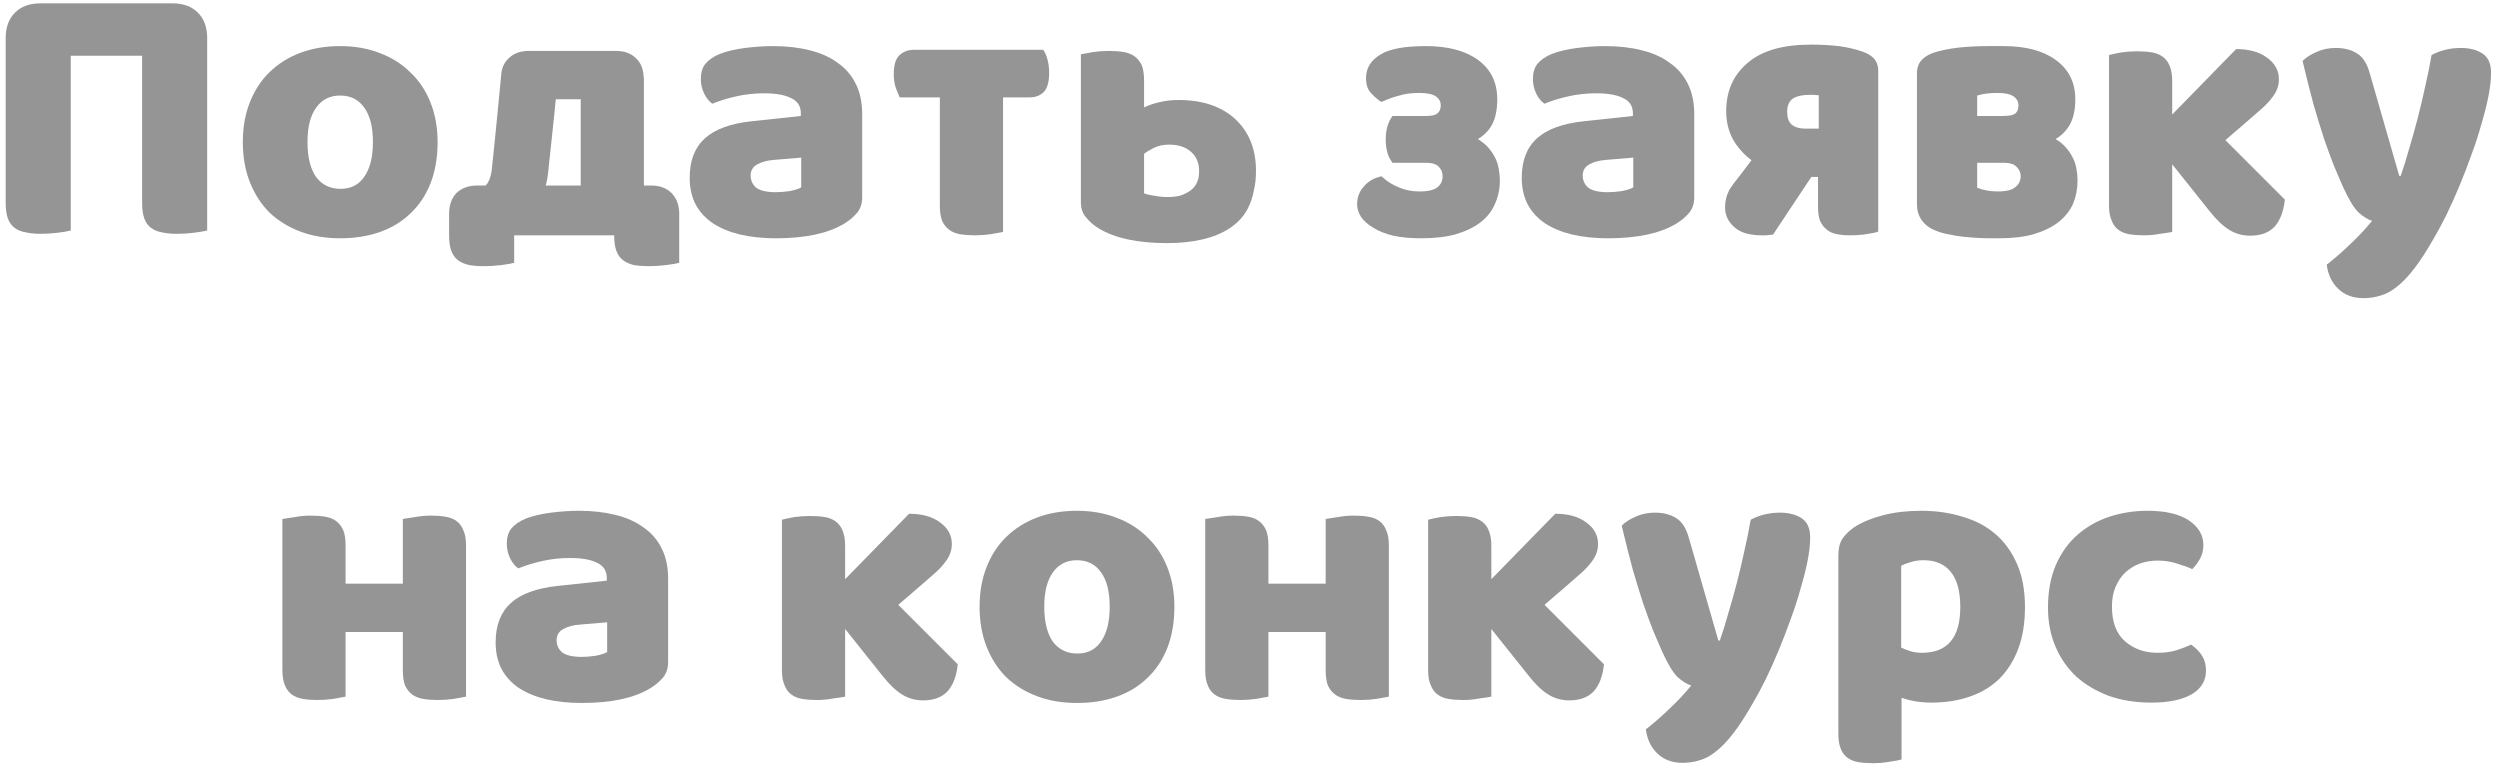 <?xml version="1.0" encoding="UTF-8"?> <svg xmlns="http://www.w3.org/2000/svg" width="269" height="83" viewBox="0 0 269 83" fill="none"> <path d="M18.572 0.36C19.718 0.36 20.625 0.693 21.292 1.36C21.958 2.027 22.292 2.933 22.292 4.08V24.8C21.998 24.88 21.532 24.96 20.892 25.04C20.278 25.12 19.665 25.16 19.052 25.16C18.438 25.16 17.892 25.107 17.412 25C16.958 24.92 16.572 24.76 16.252 24.52C15.932 24.28 15.692 23.947 15.532 23.52C15.372 23.093 15.292 22.533 15.292 21.84V6H7.612V24.8C7.318 24.88 6.865 24.96 6.252 25.04C5.612 25.12 4.985 25.16 4.372 25.16C3.758 25.16 3.225 25.107 2.772 25C2.292 24.92 1.892 24.76 1.572 24.52C1.252 24.28 1.012 23.947 0.852 23.52C0.692 23.093 0.612 22.533 0.612 21.84V4.08C0.612 2.933 0.945 2.027 1.612 1.36C2.278 0.693 3.185 0.36 4.332 0.36H18.572Z" fill="#959595"></path> <path d="M47.087 15.28C47.087 16.933 46.833 18.413 46.327 19.72C45.82 21 45.1 22.08 44.167 22.96C43.26 23.84 42.167 24.506 40.887 24.96C39.607 25.413 38.18 25.64 36.607 25.64C35.033 25.64 33.607 25.4 32.327 24.92C31.047 24.44 29.94 23.76 29.007 22.88C28.1 21.973 27.393 20.88 26.887 19.6C26.38 18.32 26.127 16.88 26.127 15.28C26.127 13.707 26.38 12.28 26.887 11C27.393 9.72 28.1 8.64 29.007 7.76C29.94 6.853 31.047 6.16 32.327 5.68C33.607 5.2 35.033 4.96 36.607 4.96C38.18 4.96 39.607 5.213 40.887 5.72C42.167 6.2 43.26 6.893 44.167 7.8C45.1 8.68 45.82 9.76 46.327 11.04C46.833 12.32 47.087 13.733 47.087 15.28ZM33.087 15.28C33.087 16.907 33.393 18.16 34.007 19.04C34.647 19.893 35.527 20.32 36.647 20.32C37.767 20.32 38.62 19.88 39.207 19C39.82 18.12 40.127 16.88 40.127 15.28C40.127 13.68 39.82 12.453 39.207 11.6C38.593 10.72 37.727 10.28 36.607 10.28C35.487 10.28 34.62 10.72 34.007 11.6C33.393 12.453 33.087 13.68 33.087 15.28Z" fill="#959595"></path> <path d="M62.484 19.96V10.68H59.804L59.604 12.68L59.004 18.32C58.951 18.907 58.858 19.453 58.724 19.96H62.484ZM70.044 19.96C70.978 19.96 71.711 20.227 72.244 20.76C72.804 21.32 73.084 22.067 73.084 23V28.28C72.791 28.36 72.324 28.44 71.684 28.52C71.071 28.6 70.457 28.64 69.844 28.64C69.231 28.64 68.684 28.6 68.204 28.52C67.751 28.413 67.364 28.24 67.044 28C66.724 27.76 66.484 27.427 66.324 27C66.164 26.573 66.084 26.013 66.084 25.32H55.324V28.28C55.031 28.36 54.578 28.44 53.964 28.52C53.324 28.6 52.697 28.64 52.084 28.64C51.471 28.64 50.938 28.6 50.484 28.52C50.004 28.413 49.604 28.24 49.284 28C48.964 27.76 48.724 27.427 48.564 27C48.404 26.573 48.324 26.013 48.324 25.32V23C48.324 22.067 48.591 21.32 49.124 20.76C49.684 20.227 50.431 19.96 51.364 19.96H52.244L52.284 19.92C52.578 19.627 52.778 19.146 52.884 18.48C52.911 18.16 52.951 17.8 53.004 17.4C53.057 16.893 53.111 16.387 53.164 15.88C53.297 14.546 53.417 13.347 53.524 12.28L53.964 7.72C54.071 7.133 54.324 6.653 54.724 6.28C55.258 5.747 55.977 5.48 56.884 5.48H66.284C67.191 5.48 67.911 5.747 68.444 6.28C68.924 6.733 69.191 7.347 69.244 8.12L69.284 8.44V19.96H70.044Z" fill="#959595"></path> <path d="M83.49 20.68C83.943 20.68 84.436 20.64 84.97 20.56C85.53 20.453 85.943 20.32 86.21 20.16V16.96L83.33 17.2C82.583 17.253 81.97 17.413 81.49 17.68C81.01 17.947 80.77 18.346 80.77 18.88C80.77 19.413 80.97 19.853 81.37 20.2C81.796 20.52 82.503 20.68 83.49 20.68ZM83.17 4.96C84.61 4.96 85.916 5.107 87.09 5.4C88.29 5.693 89.303 6.147 90.13 6.76C90.983 7.347 91.636 8.107 92.09 9.04C92.543 9.947 92.77 11.027 92.77 12.28V21.24C92.77 21.933 92.57 22.506 92.17 22.96C91.796 23.387 91.343 23.76 90.81 24.08C89.076 25.12 86.636 25.64 83.49 25.64C82.076 25.64 80.796 25.506 79.65 25.24C78.53 24.973 77.556 24.573 76.73 24.04C75.93 23.506 75.303 22.826 74.85 22C74.423 21.173 74.21 20.213 74.21 19.12C74.21 17.28 74.757 15.867 75.85 14.88C76.943 13.893 78.636 13.28 80.93 13.04L86.17 12.48V12.2C86.17 11.427 85.823 10.88 85.13 10.56C84.463 10.213 83.49 10.04 82.21 10.04C81.197 10.04 80.21 10.146 79.25 10.36C78.29 10.573 77.423 10.84 76.65 11.16C76.303 10.92 76.01 10.56 75.77 10.08C75.53 9.573 75.41 9.053 75.41 8.52C75.41 7.827 75.57 7.28 75.89 6.88C76.237 6.453 76.757 6.093 77.45 5.8C78.223 5.507 79.13 5.293 80.17 5.16C81.237 5.027 82.237 4.96 83.17 4.96Z" fill="#959595"></path> <path d="M112.248 5.36C112.461 5.653 112.621 6.027 112.728 6.48C112.834 6.907 112.888 7.36 112.888 7.84C112.888 8.827 112.688 9.52 112.288 9.92C111.914 10.293 111.394 10.48 110.728 10.48H107.928V24.96C107.661 25.013 107.221 25.093 106.608 25.2C106.048 25.28 105.474 25.32 104.888 25.32C104.301 25.32 103.768 25.28 103.288 25.2C102.834 25.12 102.448 24.96 102.128 24.72C101.808 24.48 101.554 24.16 101.368 23.76C101.208 23.333 101.128 22.787 101.128 22.12V10.48H96.808C96.674 10.187 96.528 9.827 96.368 9.4C96.234 8.947 96.168 8.48 96.168 8C96.168 7.013 96.368 6.333 96.768 5.96C97.168 5.56 97.701 5.36 98.368 5.36H112.248Z" fill="#959595"></path> <path d="M127.023 21.04C127.209 20.986 127.423 20.893 127.663 20.76C128.383 20.413 128.823 19.84 128.983 19.04C129.009 18.853 129.023 18.64 129.023 18.4C129.023 17.547 128.743 16.866 128.183 16.36C127.596 15.826 126.796 15.56 125.783 15.56C125.169 15.56 124.623 15.68 124.143 15.92C123.663 16.16 123.316 16.373 123.103 16.56V20.8C123.343 20.907 123.663 20.986 124.063 21.04C124.623 21.146 125.129 21.2 125.583 21.2C126.169 21.2 126.649 21.146 127.023 21.04ZM132.943 12.84C134.409 14.226 135.143 16.067 135.143 18.36C135.143 19.16 135.076 19.826 134.943 20.36C134.809 21.133 134.569 21.853 134.223 22.52C133.769 23.346 133.129 24.026 132.303 24.56C131.503 25.093 130.529 25.493 129.383 25.76C128.263 26.026 126.996 26.16 125.583 26.16C122.436 26.16 119.996 25.64 118.263 24.6C117.729 24.28 117.276 23.893 116.903 23.44C116.503 23.013 116.303 22.453 116.303 21.76V5.84C116.569 5.787 117.009 5.707 117.623 5.6C118.183 5.52 118.756 5.48 119.343 5.48C119.929 5.48 120.449 5.52 120.903 5.6C121.383 5.68 121.783 5.84 122.103 6.08C122.423 6.32 122.676 6.64 122.863 7.04C123.023 7.467 123.103 8.013 123.103 8.68V11.56C123.583 11.32 124.129 11.133 124.743 11C125.356 10.84 126.049 10.76 126.823 10.76C129.409 10.76 131.449 11.453 132.943 12.84Z" fill="#959595"></path> <path d="M160.785 16.8C161.025 17.227 161.185 17.68 161.265 18.16C161.345 18.587 161.385 19.013 161.385 19.44C161.385 20.32 161.212 21.146 160.865 21.92C160.545 22.693 160.025 23.36 159.305 23.92C158.612 24.453 157.732 24.88 156.665 25.2C155.625 25.493 154.385 25.64 152.945 25.64C151.772 25.64 150.759 25.547 149.905 25.36C149.052 25.146 148.345 24.866 147.785 24.52C147.199 24.173 146.759 23.787 146.465 23.36C146.172 22.907 146.025 22.453 146.025 22C146.025 21.253 146.252 20.627 146.705 20.12C147.132 19.587 147.692 19.227 148.385 19.04L148.625 18.96L148.825 19.12C149.252 19.52 149.812 19.866 150.505 20.16C151.172 20.453 151.919 20.6 152.745 20.6C153.679 20.6 154.332 20.44 154.705 20.12C155.052 19.826 155.225 19.44 155.225 18.96C155.225 18.587 155.105 18.267 154.865 18C154.625 17.706 154.212 17.547 153.625 17.52H149.825L149.705 17.32C149.519 17.08 149.372 16.76 149.265 16.36C149.159 15.96 149.105 15.507 149.105 15C149.105 14.52 149.159 14.08 149.265 13.68C149.372 13.28 149.519 12.947 149.705 12.68L149.825 12.48H153.385C153.732 12.48 154.025 12.453 154.265 12.4C154.452 12.347 154.585 12.28 154.665 12.2C154.905 12.013 155.025 11.72 155.025 11.32C155.025 10.947 154.865 10.64 154.545 10.4C154.172 10.133 153.572 10 152.745 10C151.892 10 151.172 10.093 150.585 10.28C149.945 10.44 149.372 10.64 148.865 10.88L148.625 10.96L148.425 10.84C148.105 10.6 147.799 10.32 147.505 10C147.159 9.627 146.985 9.093 146.985 8.4C146.985 7.307 147.519 6.453 148.585 5.84C149.545 5.253 151.159 4.96 153.425 4.96C155.799 4.96 157.665 5.453 159.025 6.44C160.412 7.453 161.105 8.867 161.105 10.68C161.105 12.013 160.839 13.053 160.305 13.8C159.959 14.28 159.532 14.666 159.025 14.96C159.319 15.146 159.585 15.347 159.825 15.56C160.225 15.933 160.545 16.346 160.785 16.8Z" fill="#959595"></path> <path d="M173.021 20.68C173.474 20.68 173.968 20.64 174.501 20.56C175.061 20.453 175.474 20.32 175.741 20.16V16.96L172.861 17.2C172.114 17.253 171.501 17.413 171.021 17.68C170.541 17.947 170.301 18.346 170.301 18.88C170.301 19.413 170.501 19.853 170.901 20.2C171.328 20.52 172.034 20.68 173.021 20.68ZM172.701 4.96C174.141 4.96 175.448 5.107 176.621 5.4C177.821 5.693 178.834 6.147 179.661 6.76C180.514 7.347 181.168 8.107 181.621 9.04C182.074 9.947 182.301 11.027 182.301 12.28V21.24C182.301 21.933 182.101 22.506 181.701 22.96C181.328 23.387 180.874 23.76 180.341 24.08C178.608 25.12 176.168 25.64 173.021 25.64C171.608 25.64 170.328 25.506 169.181 25.24C168.061 24.973 167.088 24.573 166.261 24.04C165.461 23.506 164.834 22.826 164.381 22C163.954 21.173 163.741 20.213 163.741 19.12C163.741 17.28 164.288 15.867 165.381 14.88C166.474 13.893 168.168 13.28 170.461 13.04L175.701 12.48V12.2C175.701 11.427 175.354 10.88 174.661 10.56C173.994 10.213 173.021 10.04 171.741 10.04C170.728 10.04 169.741 10.146 168.781 10.36C167.821 10.573 166.954 10.84 166.181 11.16C165.834 10.92 165.541 10.56 165.301 10.08C165.061 9.573 164.941 9.053 164.941 8.52C164.941 7.827 165.101 7.28 165.421 6.88C165.768 6.453 166.288 6.093 166.981 5.8C167.754 5.507 168.661 5.293 169.701 5.16C170.768 5.027 171.768 4.96 172.701 4.96Z" fill="#959595"></path> <path d="M195.699 10.24H195.539C195.352 10.213 195.126 10.2 194.859 10.2C193.899 10.2 193.219 10.36 192.819 10.68C192.472 10.973 192.299 11.427 192.299 12.04C192.299 12.653 192.459 13.107 192.779 13.4C193.126 13.693 193.619 13.84 194.259 13.84H195.699V10.24ZM200.419 5.56C200.899 5.72 201.286 5.947 201.579 6.24C201.926 6.587 202.099 7.053 202.099 7.64V24.92L201.699 25.04C201.432 25.093 201.046 25.16 200.539 25.24C200.032 25.293 199.539 25.32 199.059 25.32C198.526 25.32 198.072 25.28 197.699 25.2H197.659C197.232 25.12 196.872 24.96 196.579 24.72C196.259 24.48 196.006 24.146 195.819 23.72C195.686 23.32 195.619 22.826 195.619 22.24V19.04H194.899L194.819 19.16L190.779 25.24L190.019 25.32H189.579C188.272 25.32 187.299 25.04 186.659 24.48C185.966 23.893 185.619 23.173 185.619 22.32C185.619 21.627 185.766 21.013 186.059 20.48V20.44C186.352 19.986 186.739 19.466 187.219 18.88L188.459 17.24C187.846 16.787 187.299 16.227 186.819 15.56C186.099 14.546 185.739 13.347 185.739 11.96C185.739 9.773 186.526 8.027 188.099 6.72C189.619 5.44 191.872 4.8 194.859 4.8C195.899 4.8 196.899 4.853 197.859 4.96C198.819 5.093 199.672 5.293 200.419 5.56Z" fill="#959595"></path> <path d="M212.744 20.2C213.41 20.466 214.144 20.6 214.944 20.6C215.877 20.6 216.517 20.44 216.864 20.12C217.237 19.826 217.424 19.44 217.424 18.96C217.424 18.587 217.29 18.267 217.024 18C216.784 17.706 216.384 17.547 215.824 17.52H212.744V20.2ZM216.704 10.4C216.33 10.133 215.744 10 214.944 10C214.09 10 213.357 10.093 212.744 10.28V12.48H215.544C215.89 12.48 216.184 12.453 216.424 12.4C216.61 12.347 216.757 12.28 216.864 12.2C217.077 12.013 217.184 11.72 217.184 11.32C217.184 10.947 217.024 10.64 216.704 10.4ZM222.944 16.8C223.184 17.227 223.344 17.68 223.424 18.16C223.504 18.587 223.544 19.013 223.544 19.44C223.544 20.32 223.384 21.146 223.064 21.92C222.717 22.693 222.184 23.36 221.464 23.92C220.77 24.453 219.89 24.88 218.824 25.2C217.784 25.493 216.544 25.64 215.104 25.64H214.064C213.717 25.64 213.304 25.627 212.824 25.6C212.344 25.573 211.837 25.533 211.304 25.48C210.797 25.427 210.304 25.346 209.824 25.24C209.29 25.16 208.797 25.026 208.344 24.84C207.57 24.547 207.01 24.107 206.664 23.52C206.397 23.093 206.264 22.587 206.264 22V7.88C206.264 7.267 206.45 6.773 206.824 6.4C207.117 6.107 207.517 5.867 208.024 5.68C208.744 5.44 209.65 5.253 210.744 5.12C211.784 5.013 212.864 4.96 213.984 4.96H215.584C217.957 4.96 219.824 5.453 221.184 6.44C222.597 7.453 223.304 8.867 223.304 10.68C223.304 12.013 223.024 13.053 222.464 13.8C222.117 14.28 221.69 14.666 221.184 14.96C221.504 15.146 221.77 15.347 221.984 15.56C222.384 15.933 222.704 16.346 222.944 16.8Z" fill="#959595"></path> <path d="M245.85 21.48C245.716 22.733 245.356 23.693 244.77 24.36C244.156 25.026 243.276 25.36 242.13 25.36C241.276 25.36 240.516 25.146 239.85 24.72C239.183 24.32 238.463 23.627 237.689 22.64L233.73 17.68V24.96C233.463 25.013 233.023 25.08 232.41 25.16C231.849 25.267 231.276 25.32 230.689 25.32C230.103 25.32 229.57 25.28 229.09 25.2C228.636 25.12 228.25 24.96 227.93 24.72C227.61 24.48 227.37 24.146 227.21 23.72C227.023 23.32 226.93 22.787 226.93 22.12V5.92C227.223 5.84 227.663 5.747 228.249 5.64C228.809 5.56 229.383 5.52 229.969 5.52C230.556 5.52 231.09 5.56 231.57 5.64C232.023 5.72 232.41 5.88 232.73 6.12C233.05 6.36 233.289 6.68 233.449 7.08C233.636 7.507 233.73 8.053 233.73 8.72V12.32L240.609 5.28C241.996 5.28 243.103 5.587 243.93 6.2C244.783 6.813 245.21 7.587 245.21 8.52C245.21 8.92 245.143 9.28 245.01 9.6C244.876 9.947 244.663 10.293 244.37 10.64C244.103 10.986 243.756 11.347 243.329 11.72C242.876 12.12 242.356 12.573 241.77 13.08L239.45 15.08L245.85 21.48Z" fill="#959595"></path> <path d="M252.077 20.04C251.784 19.373 251.464 18.627 251.117 17.8C250.797 16.973 250.45 16.026 250.077 14.96C249.73 13.893 249.357 12.68 248.957 11.32C248.584 9.933 248.184 8.347 247.757 6.56C248.13 6.187 248.624 5.867 249.237 5.6C249.877 5.307 250.57 5.16 251.317 5.16C252.25 5.16 253.024 5.36 253.637 5.76C254.25 6.133 254.704 6.853 254.997 7.92L258.157 18.92H258.317C258.637 18.013 258.944 17.026 259.237 15.96C259.557 14.893 259.864 13.8 260.157 12.68C260.45 11.533 260.717 10.4 260.957 9.28C261.224 8.133 261.45 7.013 261.637 5.92C262.597 5.413 263.65 5.16 264.797 5.16C265.73 5.16 266.504 5.36 267.117 5.76C267.73 6.16 268.037 6.853 268.037 7.84C268.037 8.56 267.944 9.4 267.757 10.36C267.57 11.293 267.317 12.293 266.997 13.36C266.704 14.427 266.344 15.533 265.917 16.68C265.517 17.8 265.09 18.907 264.637 20C264.184 21.093 263.717 22.133 263.237 23.12C262.757 24.08 262.29 24.947 261.837 25.72C261.09 27.026 260.397 28.093 259.757 28.92C259.117 29.747 258.504 30.387 257.917 30.84C257.33 31.32 256.744 31.64 256.157 31.8C255.57 31.986 254.957 32.08 254.317 32.08C253.197 32.08 252.29 31.747 251.597 31.08C250.904 30.413 250.49 29.547 250.357 28.48C251.21 27.813 252.064 27.067 252.917 26.24C253.77 25.44 254.544 24.613 255.237 23.76C254.784 23.627 254.29 23.32 253.757 22.84C253.25 22.333 252.69 21.4 252.077 20.04Z" fill="#959595"></path> <path d="M49.145 56.08C49.465 56.32 49.705 56.653 49.865 57.08C50.051 57.48 50.145 58.013 50.145 58.68V74.96C49.878 75.013 49.438 75.093 48.825 75.2C48.265 75.28 47.691 75.32 47.105 75.32C46.518 75.32 45.985 75.28 45.505 75.2C45.051 75.12 44.665 74.96 44.345 74.72C44.025 74.48 43.771 74.16 43.585 73.76C43.425 73.333 43.345 72.787 43.345 72.12V68H37.185V74.96C36.918 75.013 36.478 75.093 35.865 75.2C35.305 75.28 34.731 75.32 34.145 75.32C33.558 75.32 33.038 75.28 32.585 75.2C32.105 75.12 31.705 74.96 31.385 74.72C31.065 74.48 30.825 74.16 30.665 73.76C30.478 73.333 30.385 72.787 30.385 72.12V55.84C30.731 55.786 31.171 55.72 31.705 55.64C32.265 55.533 32.838 55.48 33.425 55.48C34.011 55.48 34.545 55.52 35.025 55.6C35.478 55.68 35.865 55.84 36.185 56.08C36.505 56.32 36.758 56.653 36.945 57.08C37.105 57.48 37.185 58.013 37.185 58.68V62.8H43.345V55.84C43.691 55.786 44.118 55.72 44.625 55.64C45.211 55.533 45.798 55.48 46.385 55.48C46.971 55.48 47.491 55.52 47.945 55.6C48.425 55.68 48.825 55.84 49.145 56.08Z" fill="#959595"></path> <path d="M62.611 70.68C63.064 70.68 63.558 70.64 64.091 70.56C64.651 70.453 65.064 70.32 65.331 70.16V66.96L62.451 67.2C61.704 67.253 61.091 67.413 60.611 67.68C60.131 67.947 59.891 68.347 59.891 68.88C59.891 69.413 60.091 69.853 60.491 70.2C60.918 70.52 61.624 70.68 62.611 70.68ZM62.291 54.96C63.731 54.96 65.038 55.106 66.211 55.4C67.411 55.693 68.424 56.147 69.251 56.76C70.104 57.346 70.758 58.106 71.211 59.04C71.664 59.947 71.891 61.026 71.891 62.28V71.24C71.891 71.933 71.691 72.507 71.291 72.96C70.918 73.386 70.464 73.76 69.931 74.08C68.198 75.12 65.758 75.64 62.611 75.64C61.198 75.64 59.918 75.507 58.771 75.24C57.651 74.973 56.678 74.573 55.851 74.04C55.051 73.507 54.424 72.826 53.971 72C53.544 71.173 53.331 70.213 53.331 69.12C53.331 67.28 53.878 65.867 54.971 64.88C56.064 63.893 57.758 63.28 60.051 63.04L65.291 62.48V62.2C65.291 61.426 64.944 60.88 64.251 60.56C63.584 60.213 62.611 60.04 61.331 60.04C60.318 60.04 59.331 60.147 58.371 60.36C57.411 60.573 56.544 60.84 55.771 61.16C55.424 60.92 55.131 60.56 54.891 60.08C54.651 59.573 54.531 59.053 54.531 58.52C54.531 57.827 54.691 57.28 55.011 56.88C55.358 56.453 55.878 56.093 56.571 55.8C57.344 55.507 58.251 55.293 59.291 55.16C60.358 55.026 61.358 54.96 62.291 54.96Z" fill="#959595"></path> <path d="M103.057 71.48C102.923 72.733 102.563 73.693 101.977 74.36C101.363 75.026 100.483 75.36 99.337 75.36C98.483 75.36 97.723 75.147 97.056 74.72C96.39 74.32 95.67 73.626 94.897 72.64L90.936 67.68V74.96C90.67 75.013 90.23 75.08 89.617 75.16C89.056 75.266 88.483 75.32 87.897 75.32C87.31 75.32 86.776 75.28 86.296 75.2C85.843 75.12 85.457 74.96 85.136 74.72C84.817 74.48 84.576 74.147 84.416 73.72C84.23 73.32 84.136 72.787 84.136 72.12V55.92C84.43 55.84 84.87 55.746 85.457 55.64C86.016 55.56 86.59 55.52 87.177 55.52C87.763 55.52 88.296 55.56 88.776 55.64C89.23 55.72 89.617 55.88 89.936 56.12C90.257 56.36 90.496 56.68 90.656 57.08C90.843 57.507 90.936 58.053 90.936 58.72V62.32L97.817 55.28C99.203 55.28 100.31 55.587 101.137 56.2C101.99 56.813 102.417 57.587 102.417 58.52C102.417 58.92 102.35 59.28 102.217 59.6C102.083 59.947 101.87 60.293 101.577 60.64C101.31 60.986 100.963 61.346 100.537 61.72C100.083 62.12 99.563 62.573 98.977 63.08L96.656 65.08L103.057 71.48Z" fill="#959595"></path> <path d="M126.364 65.28C126.364 66.933 126.111 68.413 125.604 69.72C125.097 71 124.377 72.08 123.444 72.96C122.537 73.84 121.444 74.507 120.164 74.96C118.884 75.413 117.457 75.64 115.884 75.64C114.311 75.64 112.884 75.4 111.604 74.92C110.324 74.44 109.217 73.76 108.284 72.88C107.377 71.973 106.671 70.88 106.164 69.6C105.657 68.32 105.404 66.88 105.404 65.28C105.404 63.706 105.657 62.28 106.164 61C106.671 59.72 107.377 58.64 108.284 57.76C109.217 56.853 110.324 56.16 111.604 55.68C112.884 55.2 114.311 54.96 115.884 54.96C117.457 54.96 118.884 55.213 120.164 55.72C121.444 56.2 122.537 56.893 123.444 57.8C124.377 58.68 125.097 59.76 125.604 61.04C126.111 62.32 126.364 63.733 126.364 65.28ZM112.364 65.28C112.364 66.906 112.671 68.16 113.284 69.04C113.924 69.893 114.804 70.32 115.924 70.32C117.044 70.32 117.897 69.88 118.484 69C119.097 68.12 119.404 66.88 119.404 65.28C119.404 63.68 119.097 62.453 118.484 61.6C117.871 60.72 117.004 60.28 115.884 60.28C114.764 60.28 113.897 60.72 113.284 61.6C112.671 62.453 112.364 63.68 112.364 65.28Z" fill="#959595"></path> <path d="M148.442 56.08C148.762 56.32 149.002 56.653 149.162 57.08C149.348 57.48 149.442 58.013 149.442 58.68V74.96C149.175 75.013 148.735 75.093 148.122 75.2C147.562 75.28 146.988 75.32 146.402 75.32C145.815 75.32 145.282 75.28 144.802 75.2C144.348 75.12 143.962 74.96 143.642 74.72C143.322 74.48 143.068 74.16 142.882 73.76C142.722 73.333 142.642 72.787 142.642 72.12V68H136.482V74.96C136.215 75.013 135.775 75.093 135.162 75.2C134.602 75.28 134.028 75.32 133.442 75.32C132.855 75.32 132.335 75.28 131.882 75.2C131.402 75.12 131.002 74.96 130.682 74.72C130.362 74.48 130.122 74.16 129.962 73.76C129.775 73.333 129.682 72.787 129.682 72.12V55.84C130.028 55.786 130.468 55.72 131.002 55.64C131.562 55.533 132.135 55.48 132.722 55.48C133.308 55.48 133.842 55.52 134.322 55.6C134.775 55.68 135.162 55.84 135.482 56.08C135.802 56.32 136.055 56.653 136.242 57.08C136.402 57.48 136.482 58.013 136.482 58.68V62.8H142.642V55.84C142.988 55.786 143.415 55.72 143.922 55.64C144.508 55.533 145.095 55.48 145.682 55.48C146.268 55.48 146.788 55.52 147.242 55.6C147.722 55.68 148.122 55.84 148.442 56.08Z" fill="#959595"></path> <path d="M172.588 71.48C172.454 72.733 172.094 73.693 171.508 74.36C170.894 75.026 170.014 75.36 168.868 75.36C168.014 75.36 167.254 75.147 166.588 74.72C165.921 74.32 165.201 73.626 164.428 72.64L160.468 67.68V74.96C160.201 75.013 159.761 75.08 159.148 75.16C158.588 75.266 158.014 75.32 157.428 75.32C156.841 75.32 156.308 75.28 155.828 75.2C155.374 75.12 154.988 74.96 154.668 74.72C154.348 74.48 154.108 74.147 153.948 73.72C153.761 73.32 153.668 72.787 153.668 72.12V55.92C153.961 55.84 154.401 55.746 154.988 55.64C155.548 55.56 156.121 55.52 156.708 55.52C157.294 55.52 157.828 55.56 158.308 55.64C158.761 55.72 159.148 55.88 159.468 56.12C159.788 56.36 160.028 56.68 160.188 57.08C160.374 57.507 160.468 58.053 160.468 58.72V62.32L167.348 55.28C168.734 55.28 169.841 55.587 170.668 56.2C171.521 56.813 171.948 57.587 171.948 58.52C171.948 58.92 171.881 59.28 171.748 59.6C171.614 59.947 171.401 60.293 171.108 60.64C170.841 60.986 170.494 61.346 170.068 61.72C169.614 62.12 169.094 62.573 168.508 63.08L166.188 65.08L172.588 71.48Z" fill="#959595"></path> <path d="M178.815 70.04C178.522 69.373 178.202 68.626 177.855 67.8C177.535 66.973 177.189 66.026 176.815 64.96C176.469 63.893 176.095 62.68 175.695 61.32C175.322 59.933 174.922 58.346 174.495 56.56C174.869 56.187 175.362 55.867 175.975 55.6C176.615 55.306 177.309 55.16 178.055 55.16C178.989 55.16 179.762 55.36 180.375 55.76C180.989 56.133 181.442 56.853 181.735 57.92L184.895 68.92H185.055C185.375 68.013 185.682 67.026 185.975 65.96C186.295 64.893 186.602 63.8 186.895 62.68C187.189 61.533 187.455 60.4 187.695 59.28C187.962 58.133 188.189 57.013 188.375 55.92C189.335 55.413 190.389 55.16 191.535 55.16C192.469 55.16 193.242 55.36 193.855 55.76C194.469 56.16 194.775 56.853 194.775 57.84C194.775 58.56 194.682 59.4 194.495 60.36C194.309 61.293 194.055 62.293 193.735 63.36C193.442 64.427 193.082 65.533 192.655 66.68C192.255 67.8 191.829 68.906 191.375 70C190.922 71.093 190.455 72.133 189.975 73.12C189.495 74.08 189.029 74.947 188.575 75.72C187.829 77.026 187.135 78.093 186.495 78.92C185.855 79.746 185.242 80.386 184.655 80.84C184.069 81.32 183.482 81.64 182.895 81.8C182.309 81.987 181.695 82.08 181.055 82.08C179.935 82.08 179.029 81.746 178.335 81.08C177.642 80.413 177.229 79.546 177.095 78.48C177.949 77.813 178.802 77.067 179.655 76.24C180.509 75.44 181.282 74.613 181.975 73.76C181.522 73.626 181.029 73.32 180.495 72.84C179.989 72.333 179.429 71.4 178.815 70.04Z" fill="#959595"></path> <path d="M206.727 54.96C208.327 54.96 209.807 55.173 211.167 55.6C212.553 56 213.74 56.627 214.727 57.48C215.713 58.333 216.487 59.413 217.047 60.72C217.607 62 217.887 63.533 217.887 65.32C217.887 67.026 217.647 68.52 217.167 69.8C216.687 71.08 216.007 72.16 215.127 73.04C214.247 73.893 213.18 74.533 211.927 74.96C210.7 75.386 209.327 75.6 207.807 75.6C206.66 75.6 205.593 75.427 204.607 75.08V81.72C204.34 81.8 203.913 81.88 203.327 81.96C202.74 82.067 202.14 82.12 201.527 82.12C200.94 82.12 200.407 82.08 199.927 82C199.473 81.92 199.087 81.76 198.767 81.52C198.447 81.28 198.207 80.947 198.047 80.52C197.887 80.12 197.807 79.587 197.807 78.92V59.72C197.807 59 197.953 58.413 198.247 57.96C198.567 57.507 198.993 57.093 199.527 56.72C200.353 56.187 201.38 55.76 202.607 55.44C203.833 55.12 205.207 54.96 206.727 54.96ZM206.807 70.24C209.553 70.24 210.927 68.6 210.927 65.32C210.927 63.613 210.58 62.346 209.887 61.52C209.22 60.693 208.247 60.28 206.967 60.28C206.46 60.28 206.007 60.346 205.607 60.48C205.207 60.587 204.86 60.72 204.567 60.88V69.68C204.887 69.84 205.233 69.973 205.607 70.08C205.98 70.186 206.38 70.24 206.807 70.24Z" fill="#959595"></path> <path d="M232.165 60.32C231.498 60.32 230.858 60.426 230.245 60.64C229.658 60.853 229.138 61.173 228.685 61.6C228.258 62 227.912 62.507 227.645 63.12C227.378 63.733 227.245 64.453 227.245 65.28C227.245 66.933 227.712 68.173 228.645 69C229.605 69.826 230.765 70.24 232.125 70.24C232.925 70.24 233.618 70.147 234.205 69.96C234.792 69.773 235.312 69.573 235.765 69.36C236.298 69.733 236.698 70.147 236.965 70.6C237.232 71.026 237.365 71.546 237.365 72.16C237.365 73.253 236.845 74.106 235.805 74.72C234.765 75.306 233.325 75.6 231.485 75.6C229.805 75.6 228.285 75.36 226.925 74.88C225.565 74.373 224.392 73.68 223.405 72.8C222.445 71.893 221.698 70.813 221.165 69.56C220.632 68.306 220.365 66.92 220.365 65.4C220.365 63.64 220.645 62.106 221.205 60.8C221.792 59.467 222.578 58.373 223.565 57.52C224.552 56.666 225.685 56.026 226.965 55.6C228.272 55.173 229.645 54.96 231.085 54.96C233.005 54.96 234.485 55.306 235.525 56C236.565 56.693 237.085 57.587 237.085 58.68C237.085 59.187 236.965 59.666 236.725 60.12C236.485 60.547 236.205 60.92 235.885 61.24C235.432 61.026 234.885 60.827 234.245 60.64C233.605 60.426 232.912 60.32 232.165 60.32Z" fill="#959595"></path> </svg> 